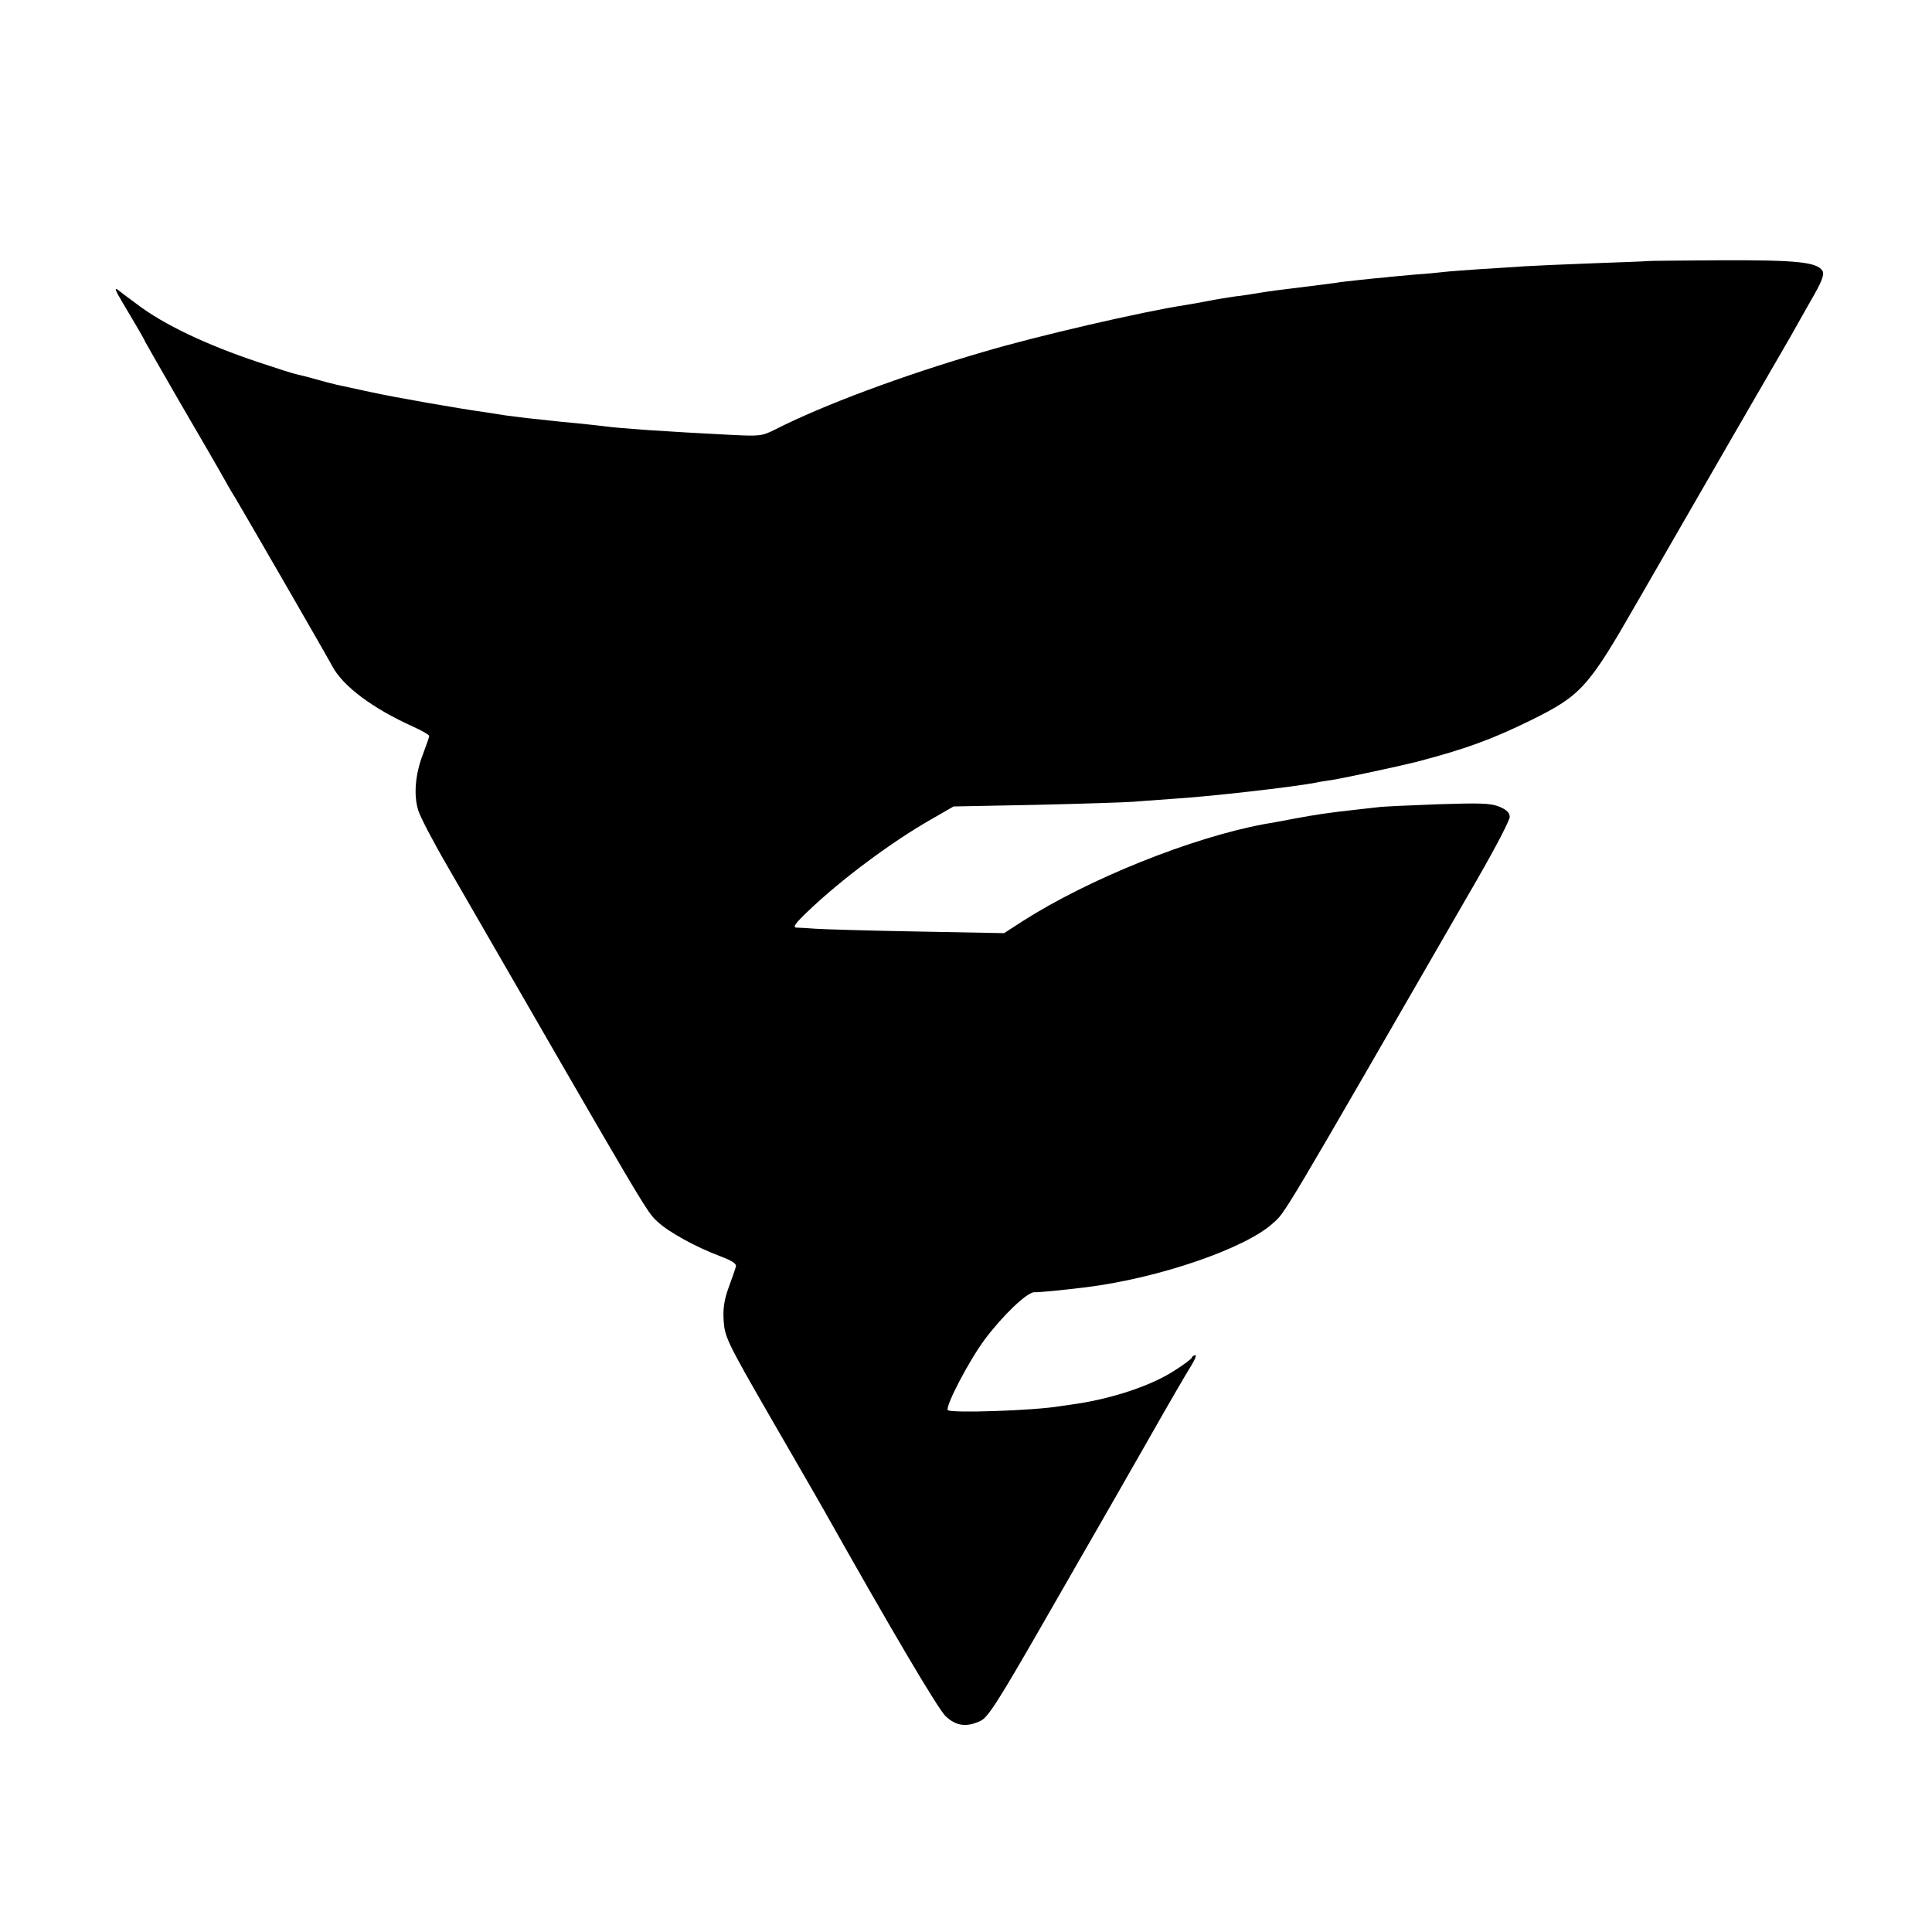 <?xml version="1.0" standalone="no"?>
<!DOCTYPE svg PUBLIC "-//W3C//DTD SVG 20010904//EN"
 "http://www.w3.org/TR/2001/REC-SVG-20010904/DTD/svg10.dtd">
<svg version="1.0" xmlns="http://www.w3.org/2000/svg"
 width="700pt" height="700pt" viewBox="0 0 700 700"
 preserveAspectRatio="xMidYMid meet">
<g transform="translate(0,700) scale(0.1,-0.1)"
fill="#000000" stroke="none">
<path d="M5967 6054 c-1 -1 -90 -4 -197 -8 -107 -4 -220 -9 -250 -11 -30 -2
-100 -7 -155 -10 -55 -4 -113 -8 -130 -10 -16 -2 -66 -7 -110 -10 -44 -4 -91
-8 -105 -10 -14 -1 -55 -5 -91 -9 -36 -4 -76 -8 -90 -11 -23 -3 -60 -8 -166
-21 -27 -3 -73 -9 -103 -14 -30 -5 -73 -12 -95 -14 -22 -3 -65 -10 -95 -16
-30 -6 -71 -13 -90 -16 -149 -23 -528 -110 -727 -169 -292 -85 -581 -193 -752
-280 -52 -26 -57 -26 -175 -20 -218 11 -392 23 -441 30 -16 2 -61 7 -100 11
-38 3 -83 8 -100 10 -16 2 -55 6 -85 9 -30 4 -66 8 -79 10 -13 2 -45 7 -70 11
-95 13 -330 54 -421 74 -52 11 -106 23 -120 26 -14 3 -48 12 -76 20 -28 8 -60
16 -70 18 -11 2 -73 22 -139 44 -188 63 -342 136 -439 210 -27 20 -58 43 -68
51 -14 11 -11 0 13 -40 45 -76 78 -131 86 -149 4 -8 61 -107 126 -220 66 -113
131 -225 145 -250 14 -25 39 -70 58 -100 46 -78 323 -557 348 -604 39 -73 147
-153 291 -218 33 -15 60 -30 60 -35 0 -4 -11 -35 -23 -67 -27 -70 -34 -145
-17 -201 6 -22 54 -114 107 -205 735 -1274 719 -1248 761 -1287 38 -36 137
-91 225 -124 45 -17 62 -28 58 -39 -2 -8 -14 -42 -26 -75 -16 -44 -21 -76 -18
-121 4 -58 12 -76 167 -345 90 -156 181 -313 201 -349 238 -423 408 -711 436
-738 38 -36 76 -41 127 -17 27 13 64 71 227 355 107 187 203 353 212 369 9 16
81 141 159 278 77 136 152 265 165 285 13 21 20 38 15 38 -5 0 -11 -4 -13 -9
-1 -5 -31 -27 -66 -49 -81 -52 -218 -98 -350 -118 -20 -3 -48 -7 -62 -9 -93
-16 -398 -26 -406 -14 -9 15 77 179 134 256 66 88 154 172 180 171 16 -1 105
8 187 18 264 33 575 140 676 231 48 43 17 -9 743 1250 64 111 116 211 116 223
0 15 -11 26 -37 37 -32 13 -68 14 -223 9 -102 -4 -201 -8 -220 -11 -19 -2 -55
-6 -80 -9 -99 -11 -139 -17 -220 -32 -47 -9 -96 -18 -110 -20 -263 -49 -634
-198 -874 -351 l-68 -44 -317 6 c-174 3 -338 8 -366 10 -27 2 -59 4 -69 4 -15
1 -5 15 40 58 122 117 305 253 449 335 l80 46 305 6 c168 4 323 9 345 11 22 2
83 6 135 10 147 9 440 43 527 59 11 3 38 7 59 10 45 7 253 52 304 65 180 47
275 82 418 152 181 90 206 117 382 424 79 138 234 405 343 595 110 190 208
359 217 375 9 17 41 72 70 124 42 72 51 97 43 110 -20 31 -90 39 -366 38 -148
-1 -269 -2 -270 -3z"/>
</g>
</svg>
